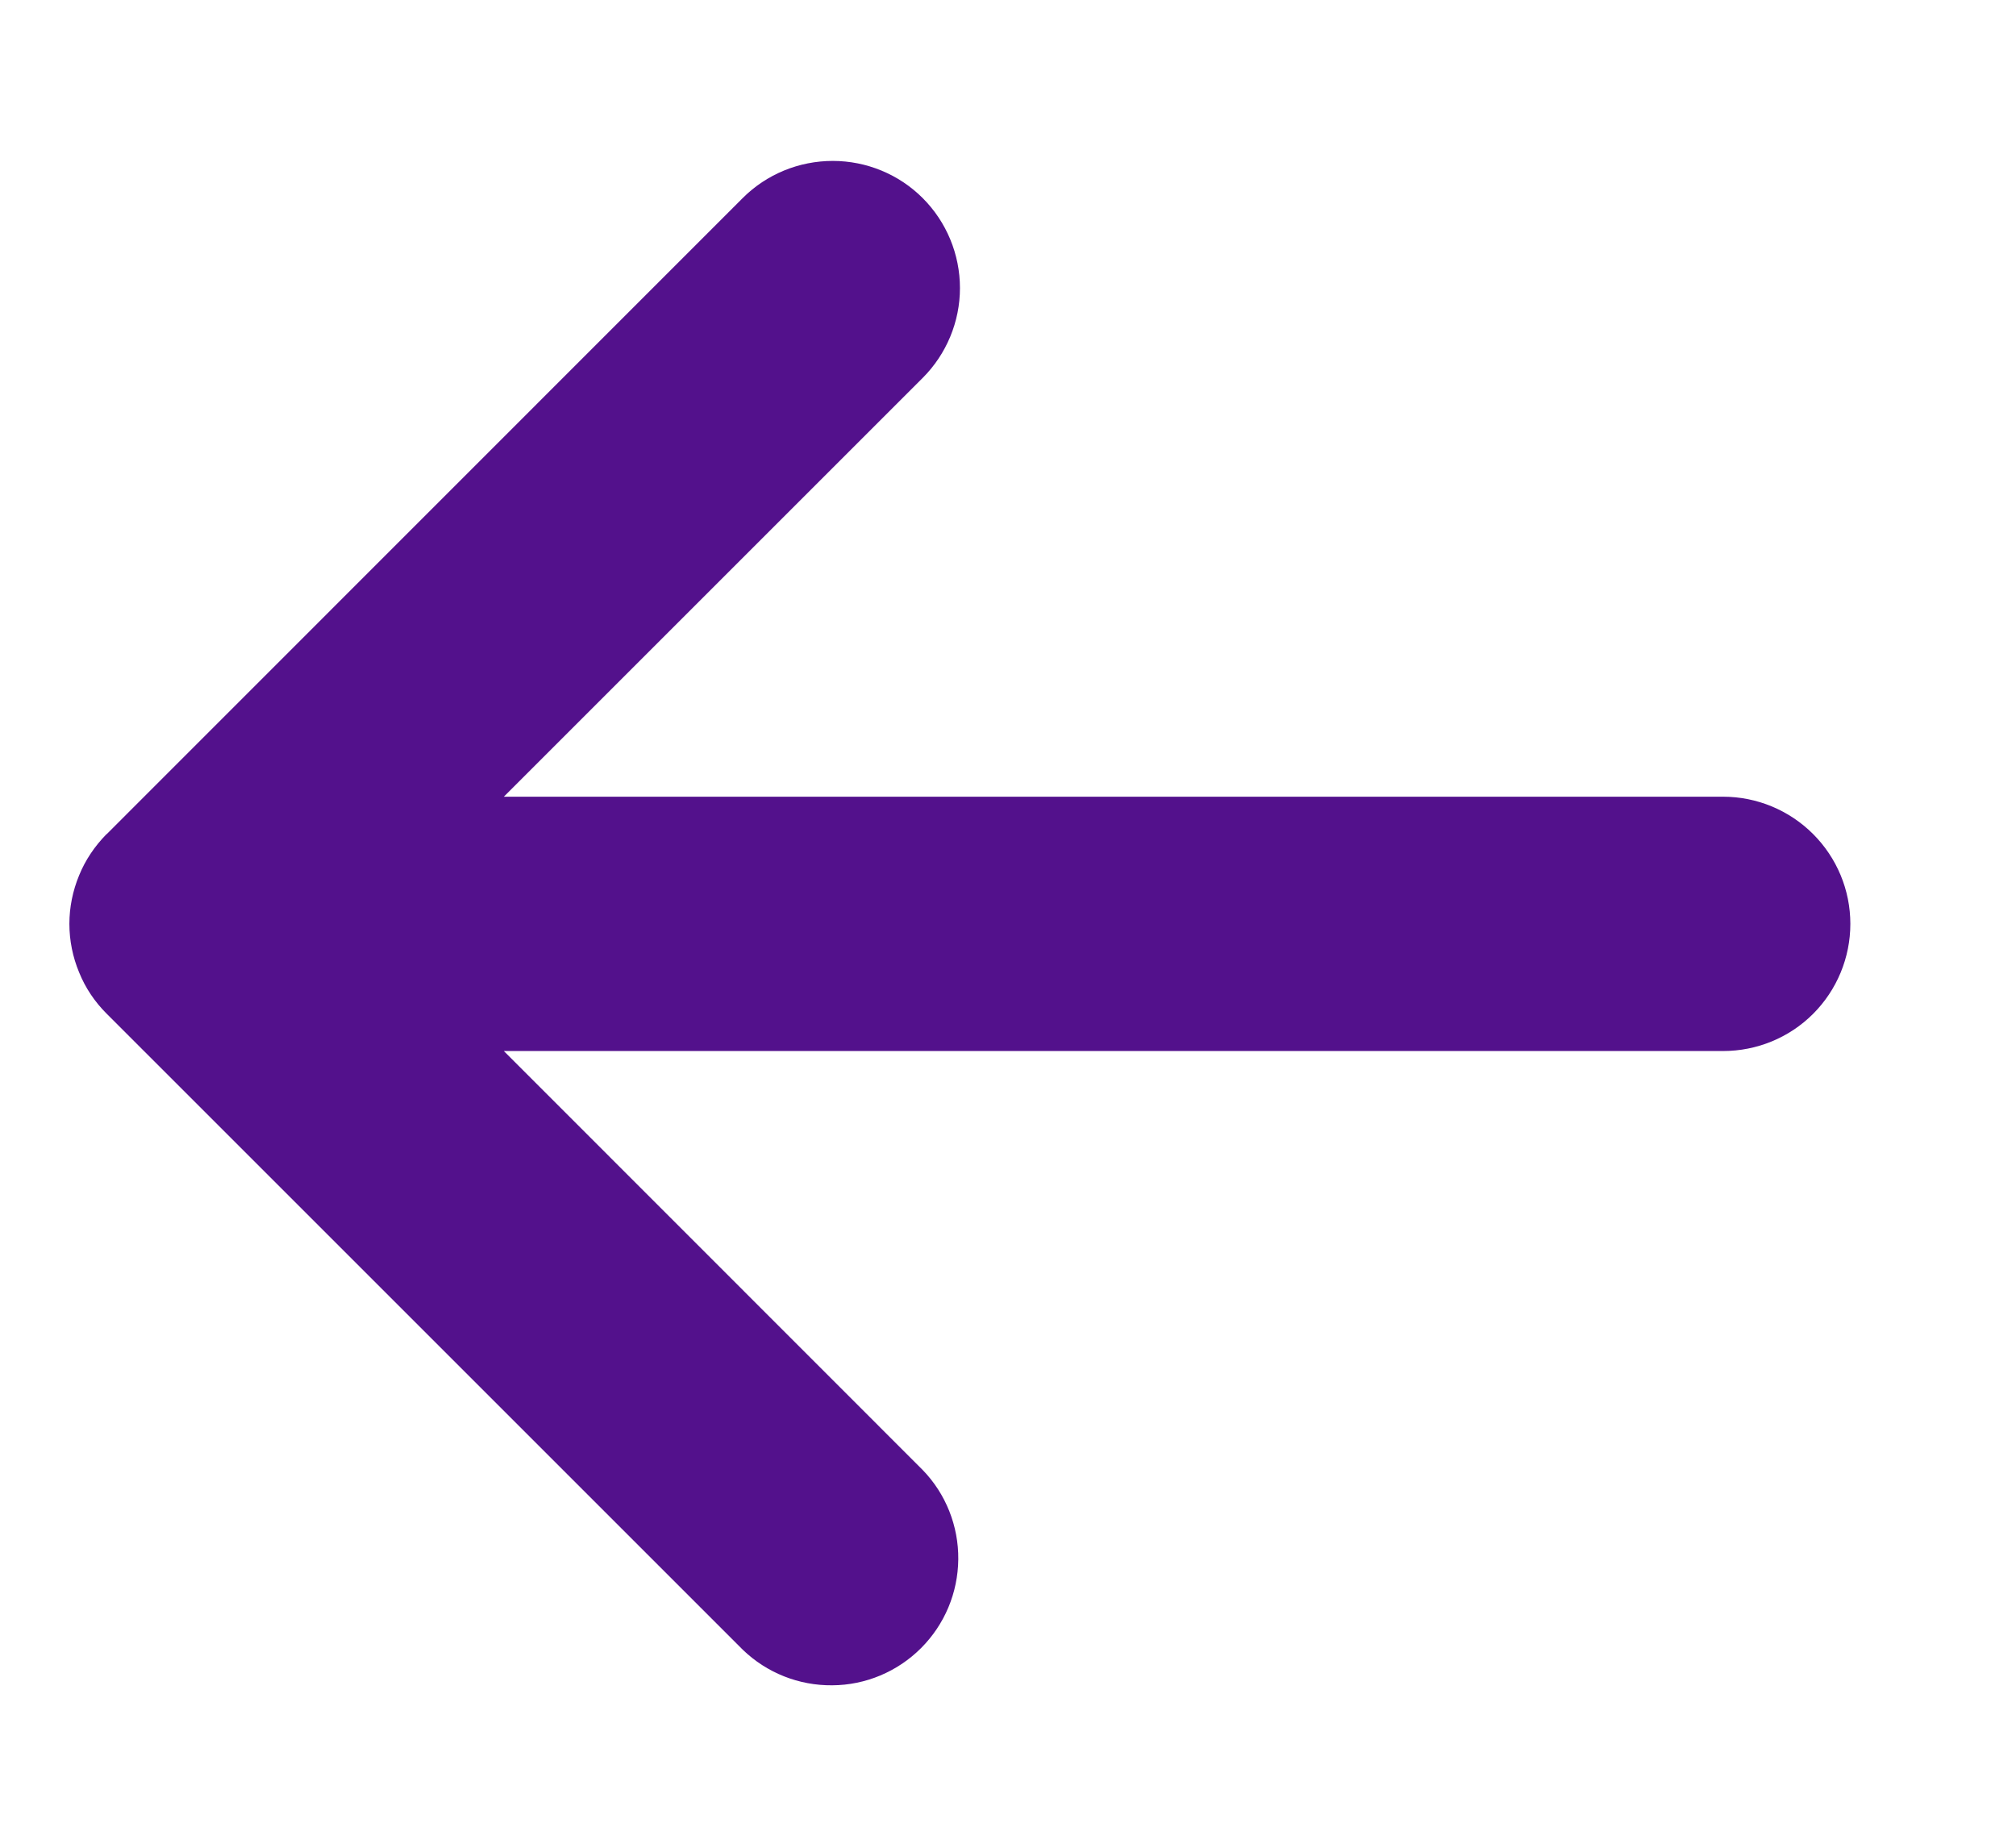 <svg width="12" height="11" viewBox="0 0 12 11" fill="none" xmlns="http://www.w3.org/2000/svg">
<path d="M5.492 1.179C5.634 1.321 5.714 1.514 5.714 1.715C5.714 1.915 5.634 2.108 5.492 2.25L2.999 4.743H10.257C10.457 4.743 10.65 4.823 10.792 4.965C10.934 5.107 11.014 5.299 11.014 5.5C11.014 5.701 10.934 5.894 10.792 6.036C10.65 6.178 10.457 6.257 10.257 6.257H2.999L5.492 8.751C5.63 8.893 5.706 9.085 5.704 9.283C5.702 9.482 5.623 9.671 5.482 9.812C5.342 9.952 5.152 10.032 4.954 10.033C4.755 10.035 4.564 9.959 4.421 9.821L0.636 6.036L0.634 6.034C0.564 5.964 0.508 5.881 0.471 5.789C0.433 5.698 0.413 5.599 0.413 5.5C0.413 5.401 0.433 5.303 0.471 5.211C0.508 5.12 0.564 5.037 0.634 4.966L0.636 4.965L4.421 1.179C4.563 1.037 4.756 0.958 4.957 0.958C5.157 0.958 5.35 1.037 5.492 1.179L5.492 1.179Z" fill="#53118C"/>
</svg>
